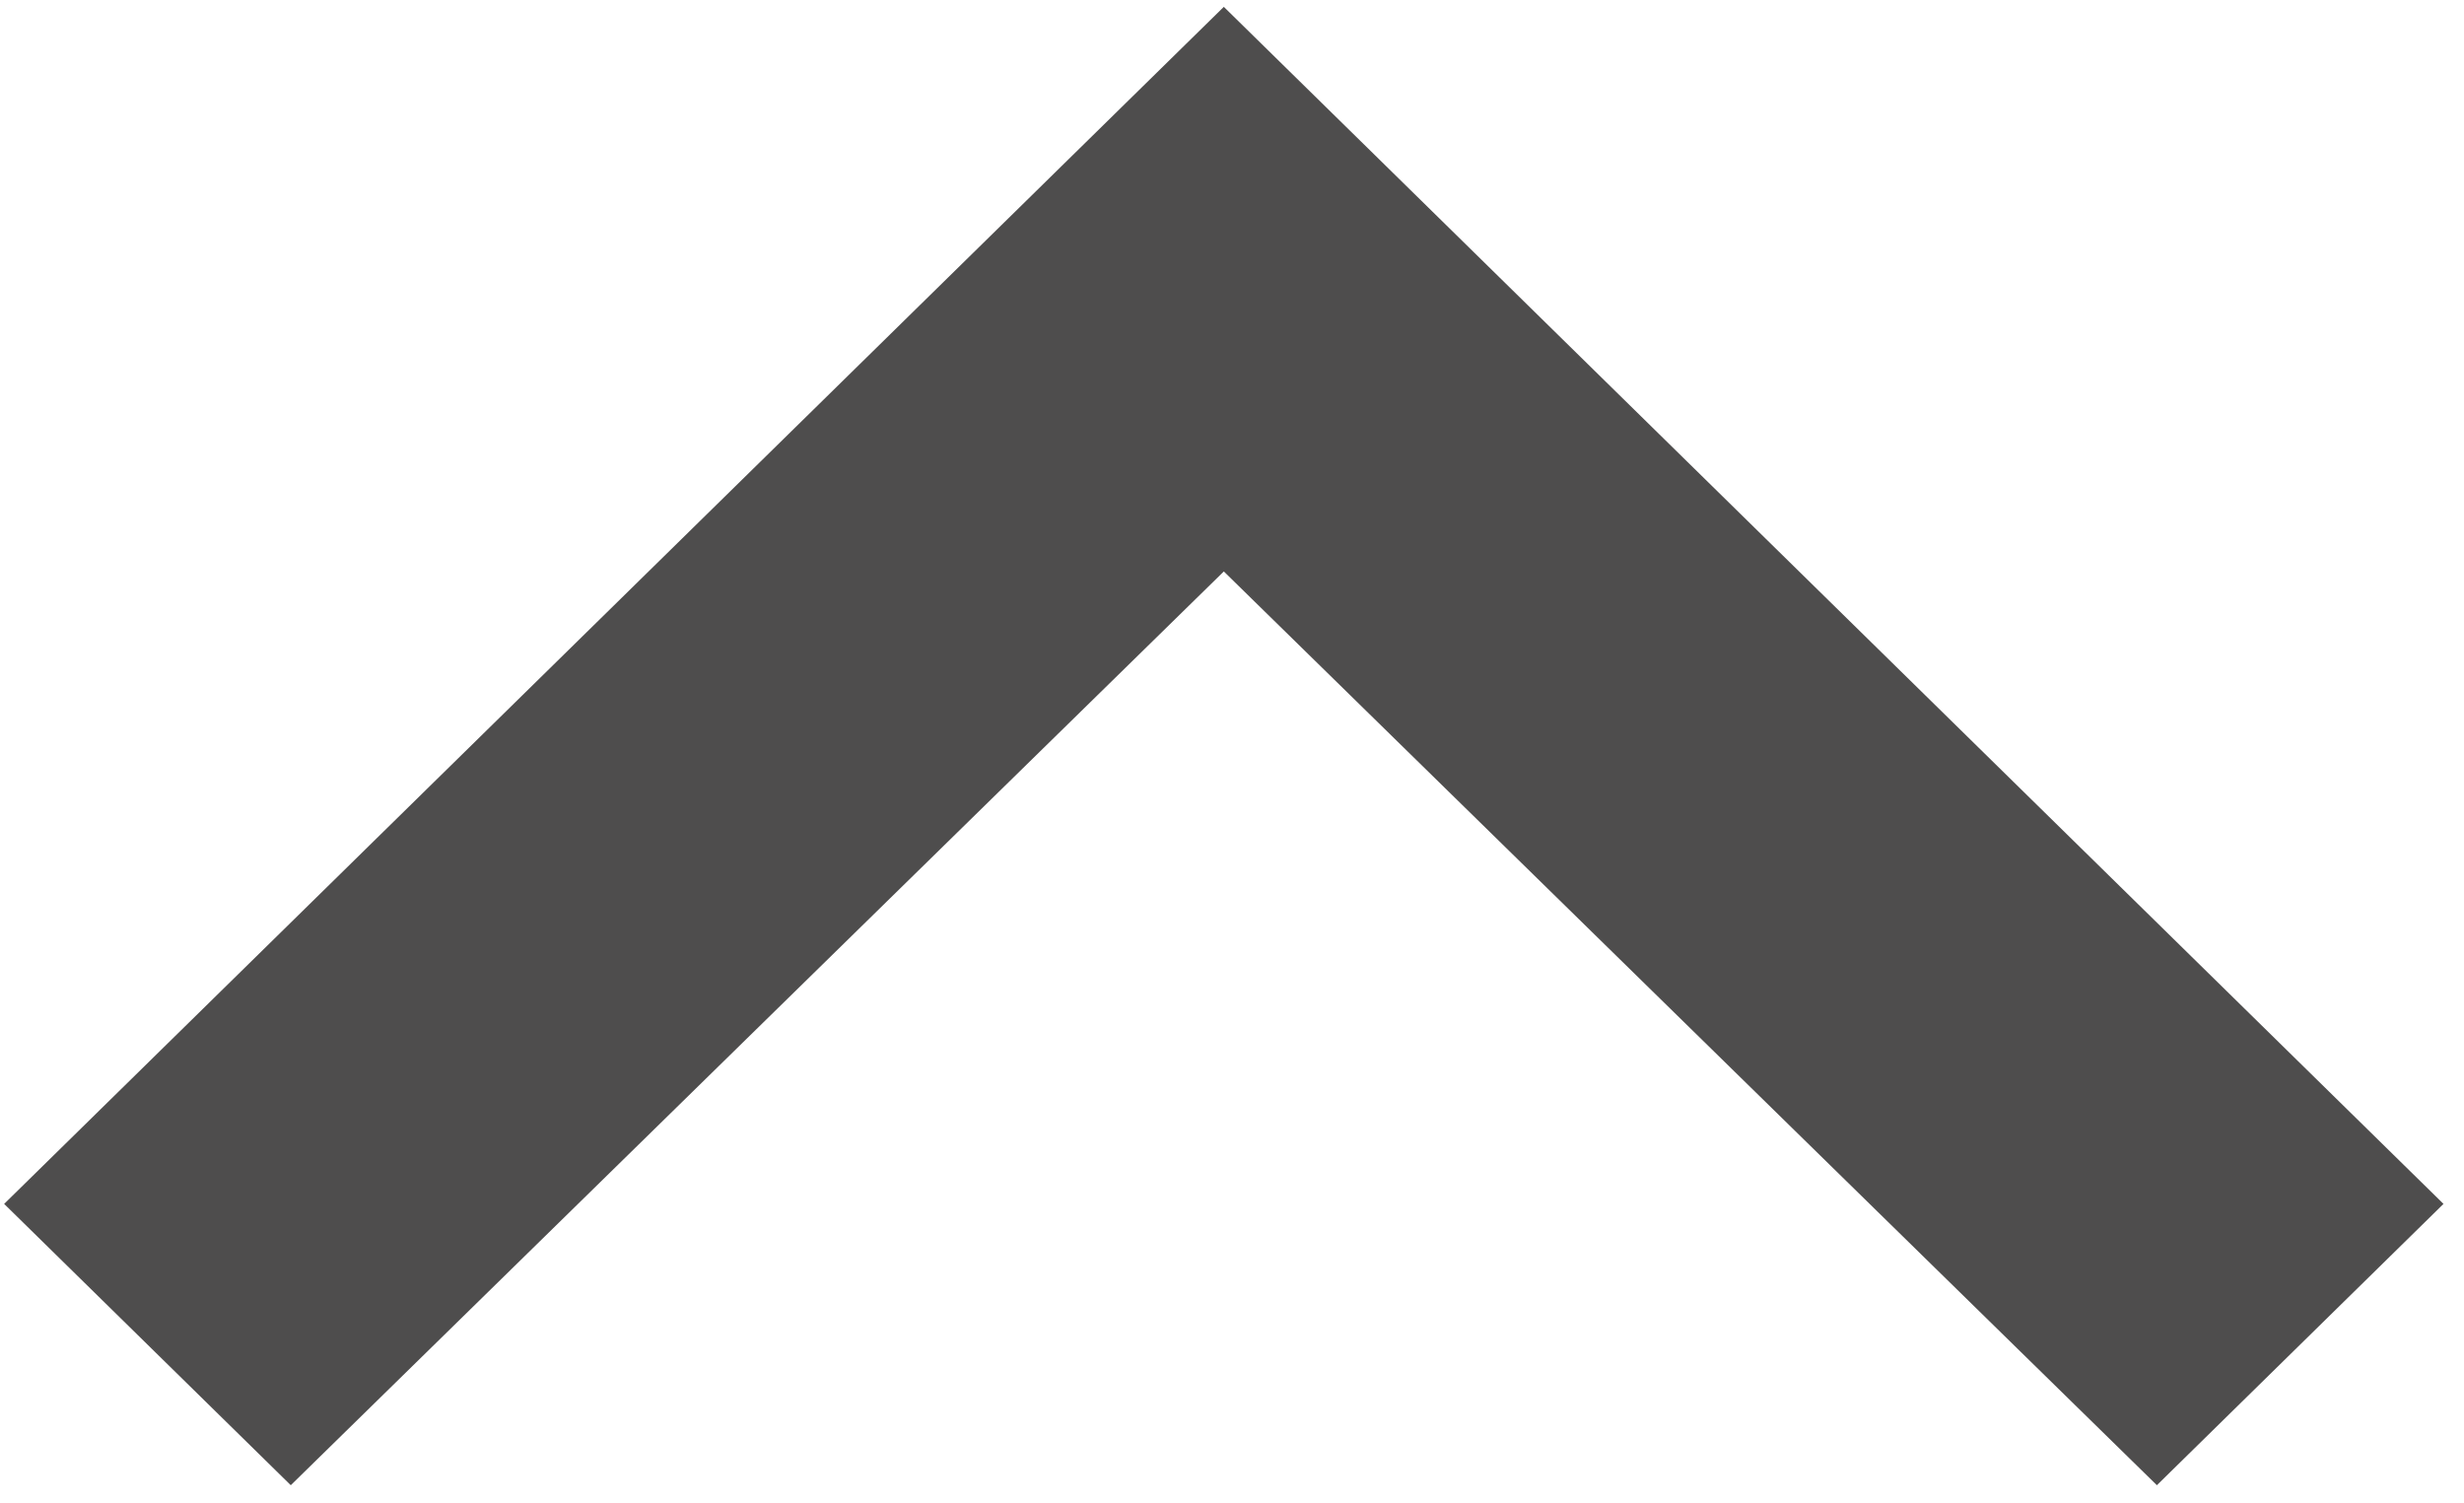<svg width="100" height="61" viewBox="0 0 100 61" fill="none" xmlns="http://www.w3.org/2000/svg">
<path d="M87.536 60.278L49.668 23.193L11.801 60.278L0.168 48.861L49.668 0.278L99.168 48.861L87.536 60.278Z" fill="#4E4D4D"/>
</svg>
